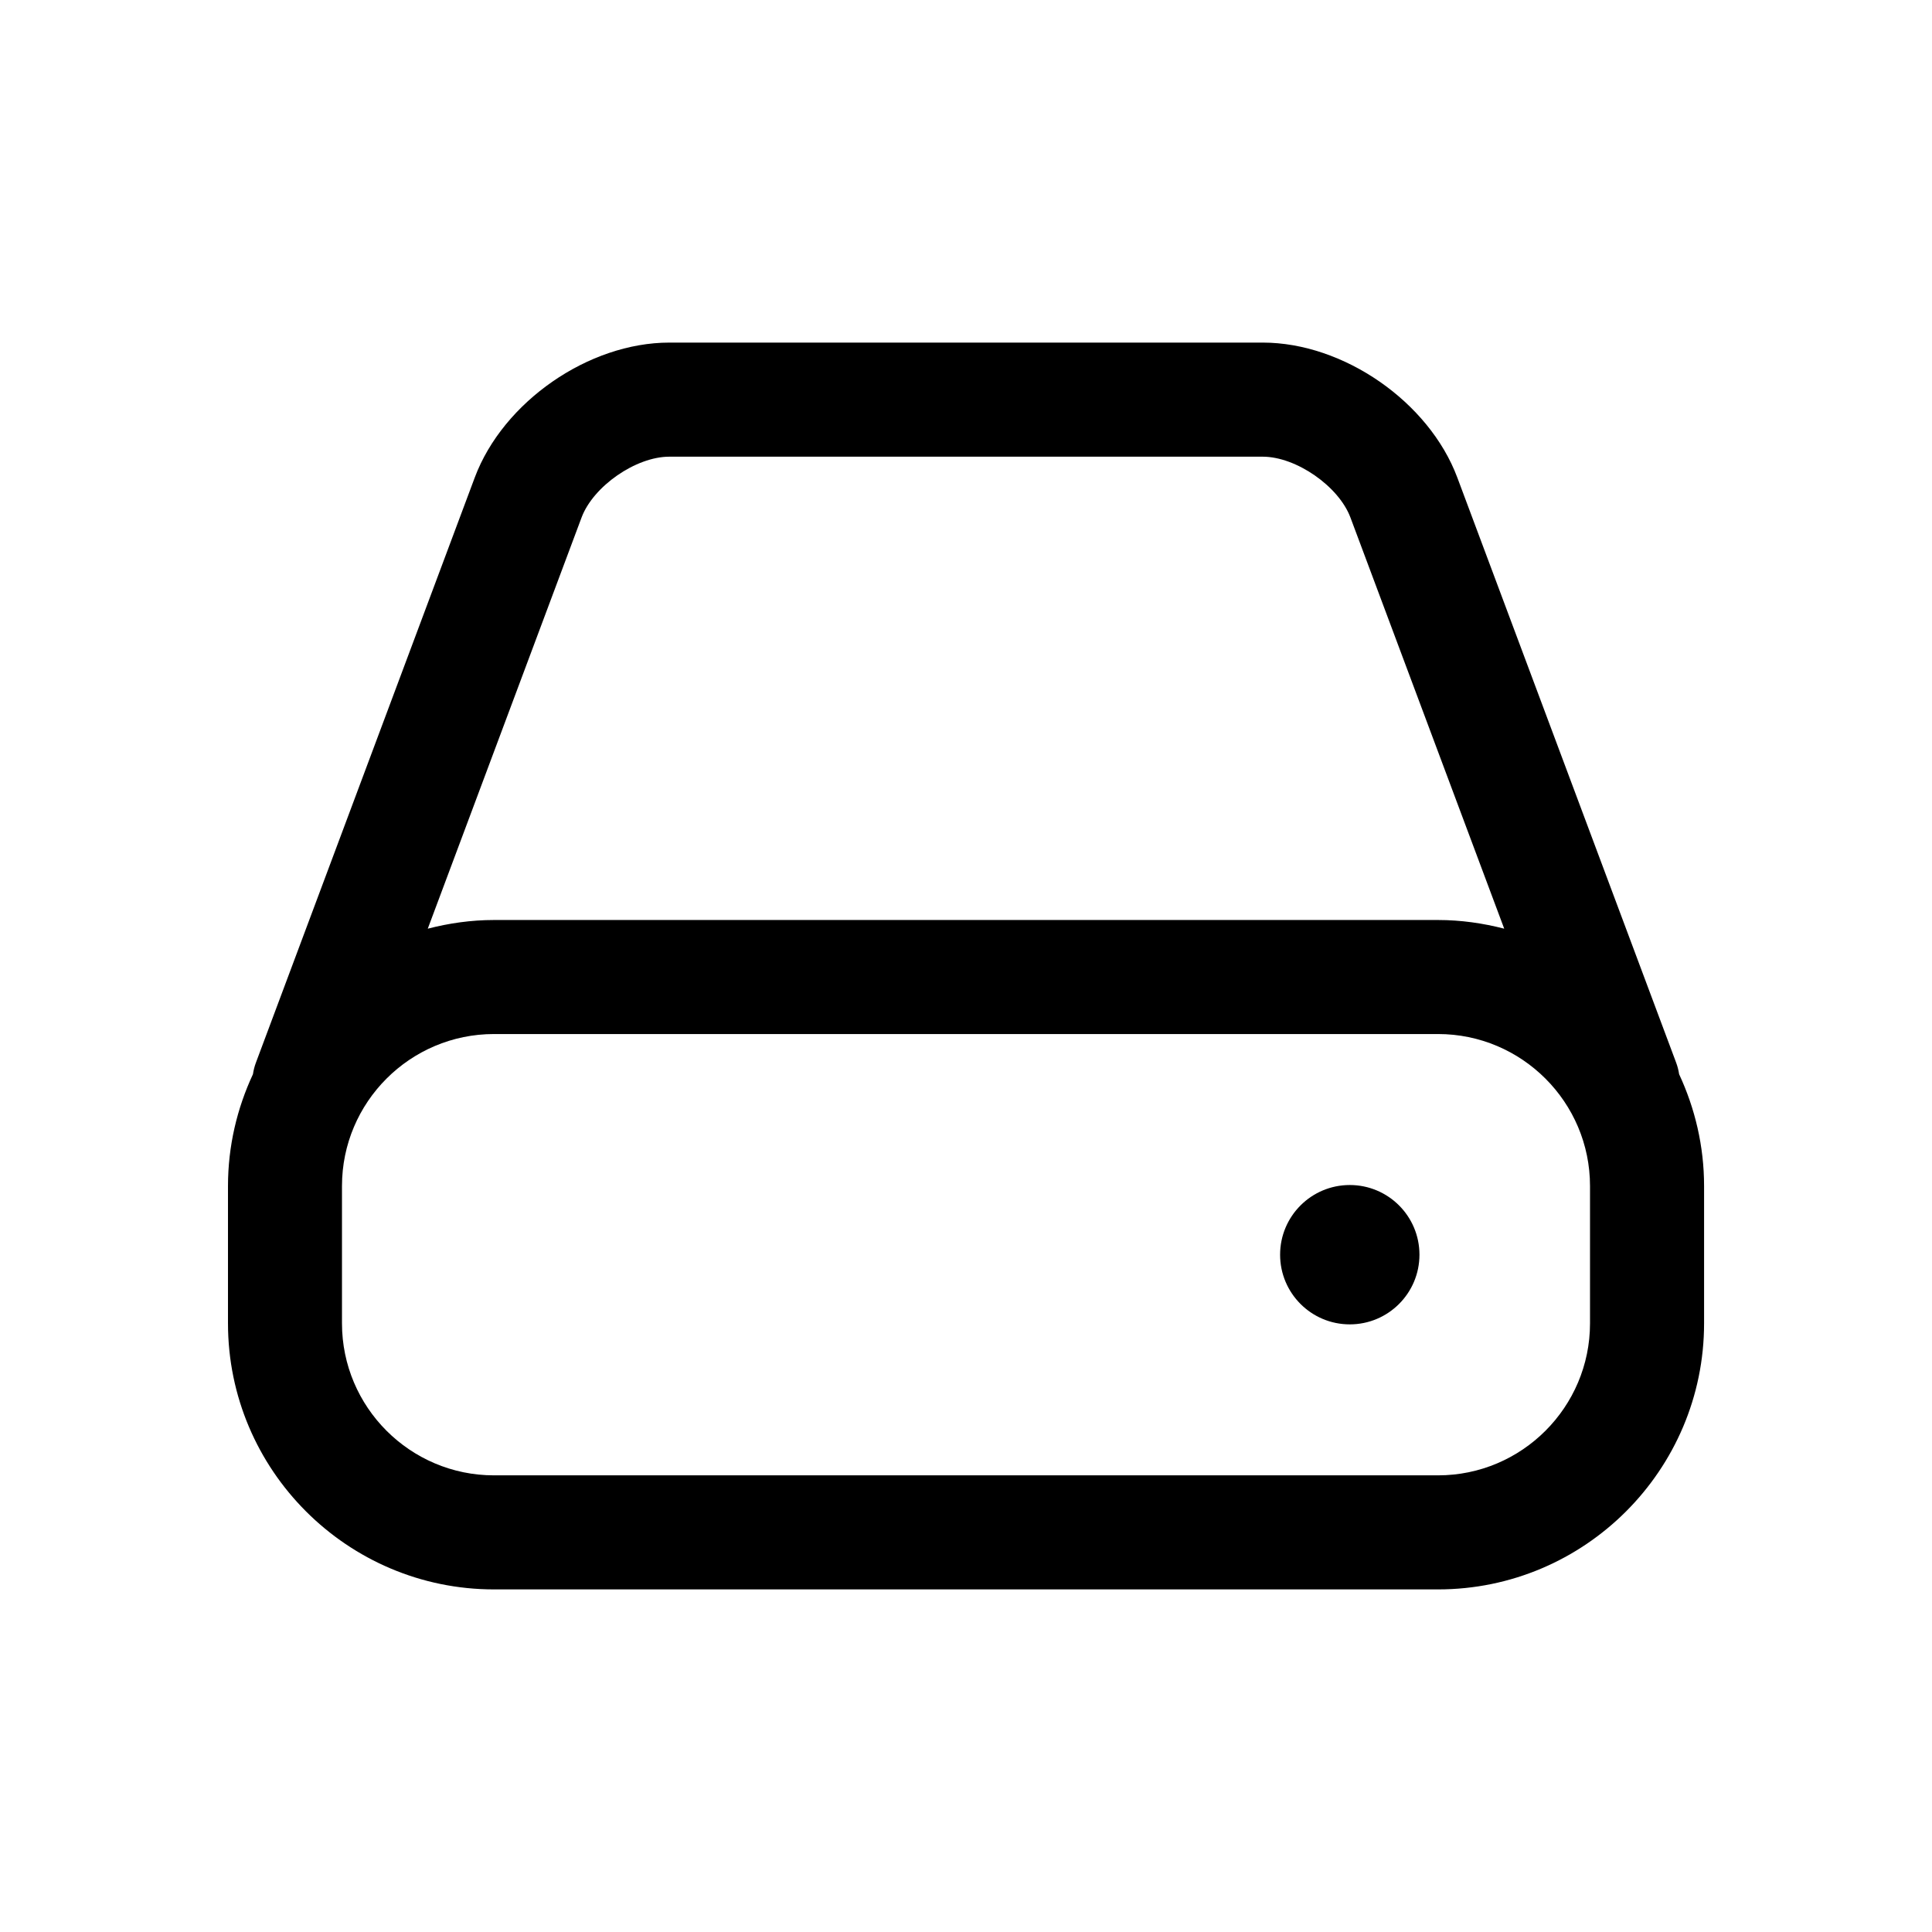 <?xml version="1.0" encoding="UTF-8"?>
<!-- Uploaded to: ICON Repo, www.iconrepo.com, Generator: ICON Repo Mixer Tools -->
<svg fill="#000000" width="800px" height="800px" version="1.1" viewBox="144 144 512 512" xmlns="http://www.w3.org/2000/svg">
 <path d="m274.91 565.21h250.18c38.879 0 70.508-31.629 70.508-70.512v-36.387c0-10.594-2.414-20.609-6.613-29.633-0.156-1.023-0.406-2.047-0.785-3.055l-58-155.07c-7.5-20.051-30.148-35.762-51.555-35.762h-157.27c-21.406 0-44.055 15.707-51.559 35.762l-58 155.07c-0.379 1.012-0.629 2.035-0.785 3.059-4.203 9.023-6.613 19.039-6.613 29.629v36.387c0 38.879 31.629 70.512 70.5 70.512zm290.46-70.512c0 22.215-18.066 40.285-40.281 40.285h-250.18c-22.207 0-40.281-18.07-40.281-40.285v-36.387c0-22.215 18.066-40.281 40.281-40.281h250.18c22.207 0 40.281 18.066 40.281 40.281zm-267.25-213.55c3.102-8.289 14.398-16.121 23.246-16.121h157.27c8.848 0 20.141 7.836 23.242 16.121l40.754 108.96c-5.617-1.445-11.477-2.297-17.543-2.297h-250.18c-6.066 0-11.926 0.852-17.547 2.301zm222.05 195.36c0 10.191-8.266 18.465-18.465 18.465-10.195 0-18.465-8.266-18.465-18.465 0-10.195 8.266-18.465 18.465-18.465 10.195 0 18.465 8.262 18.465 18.465z"/>
</svg>